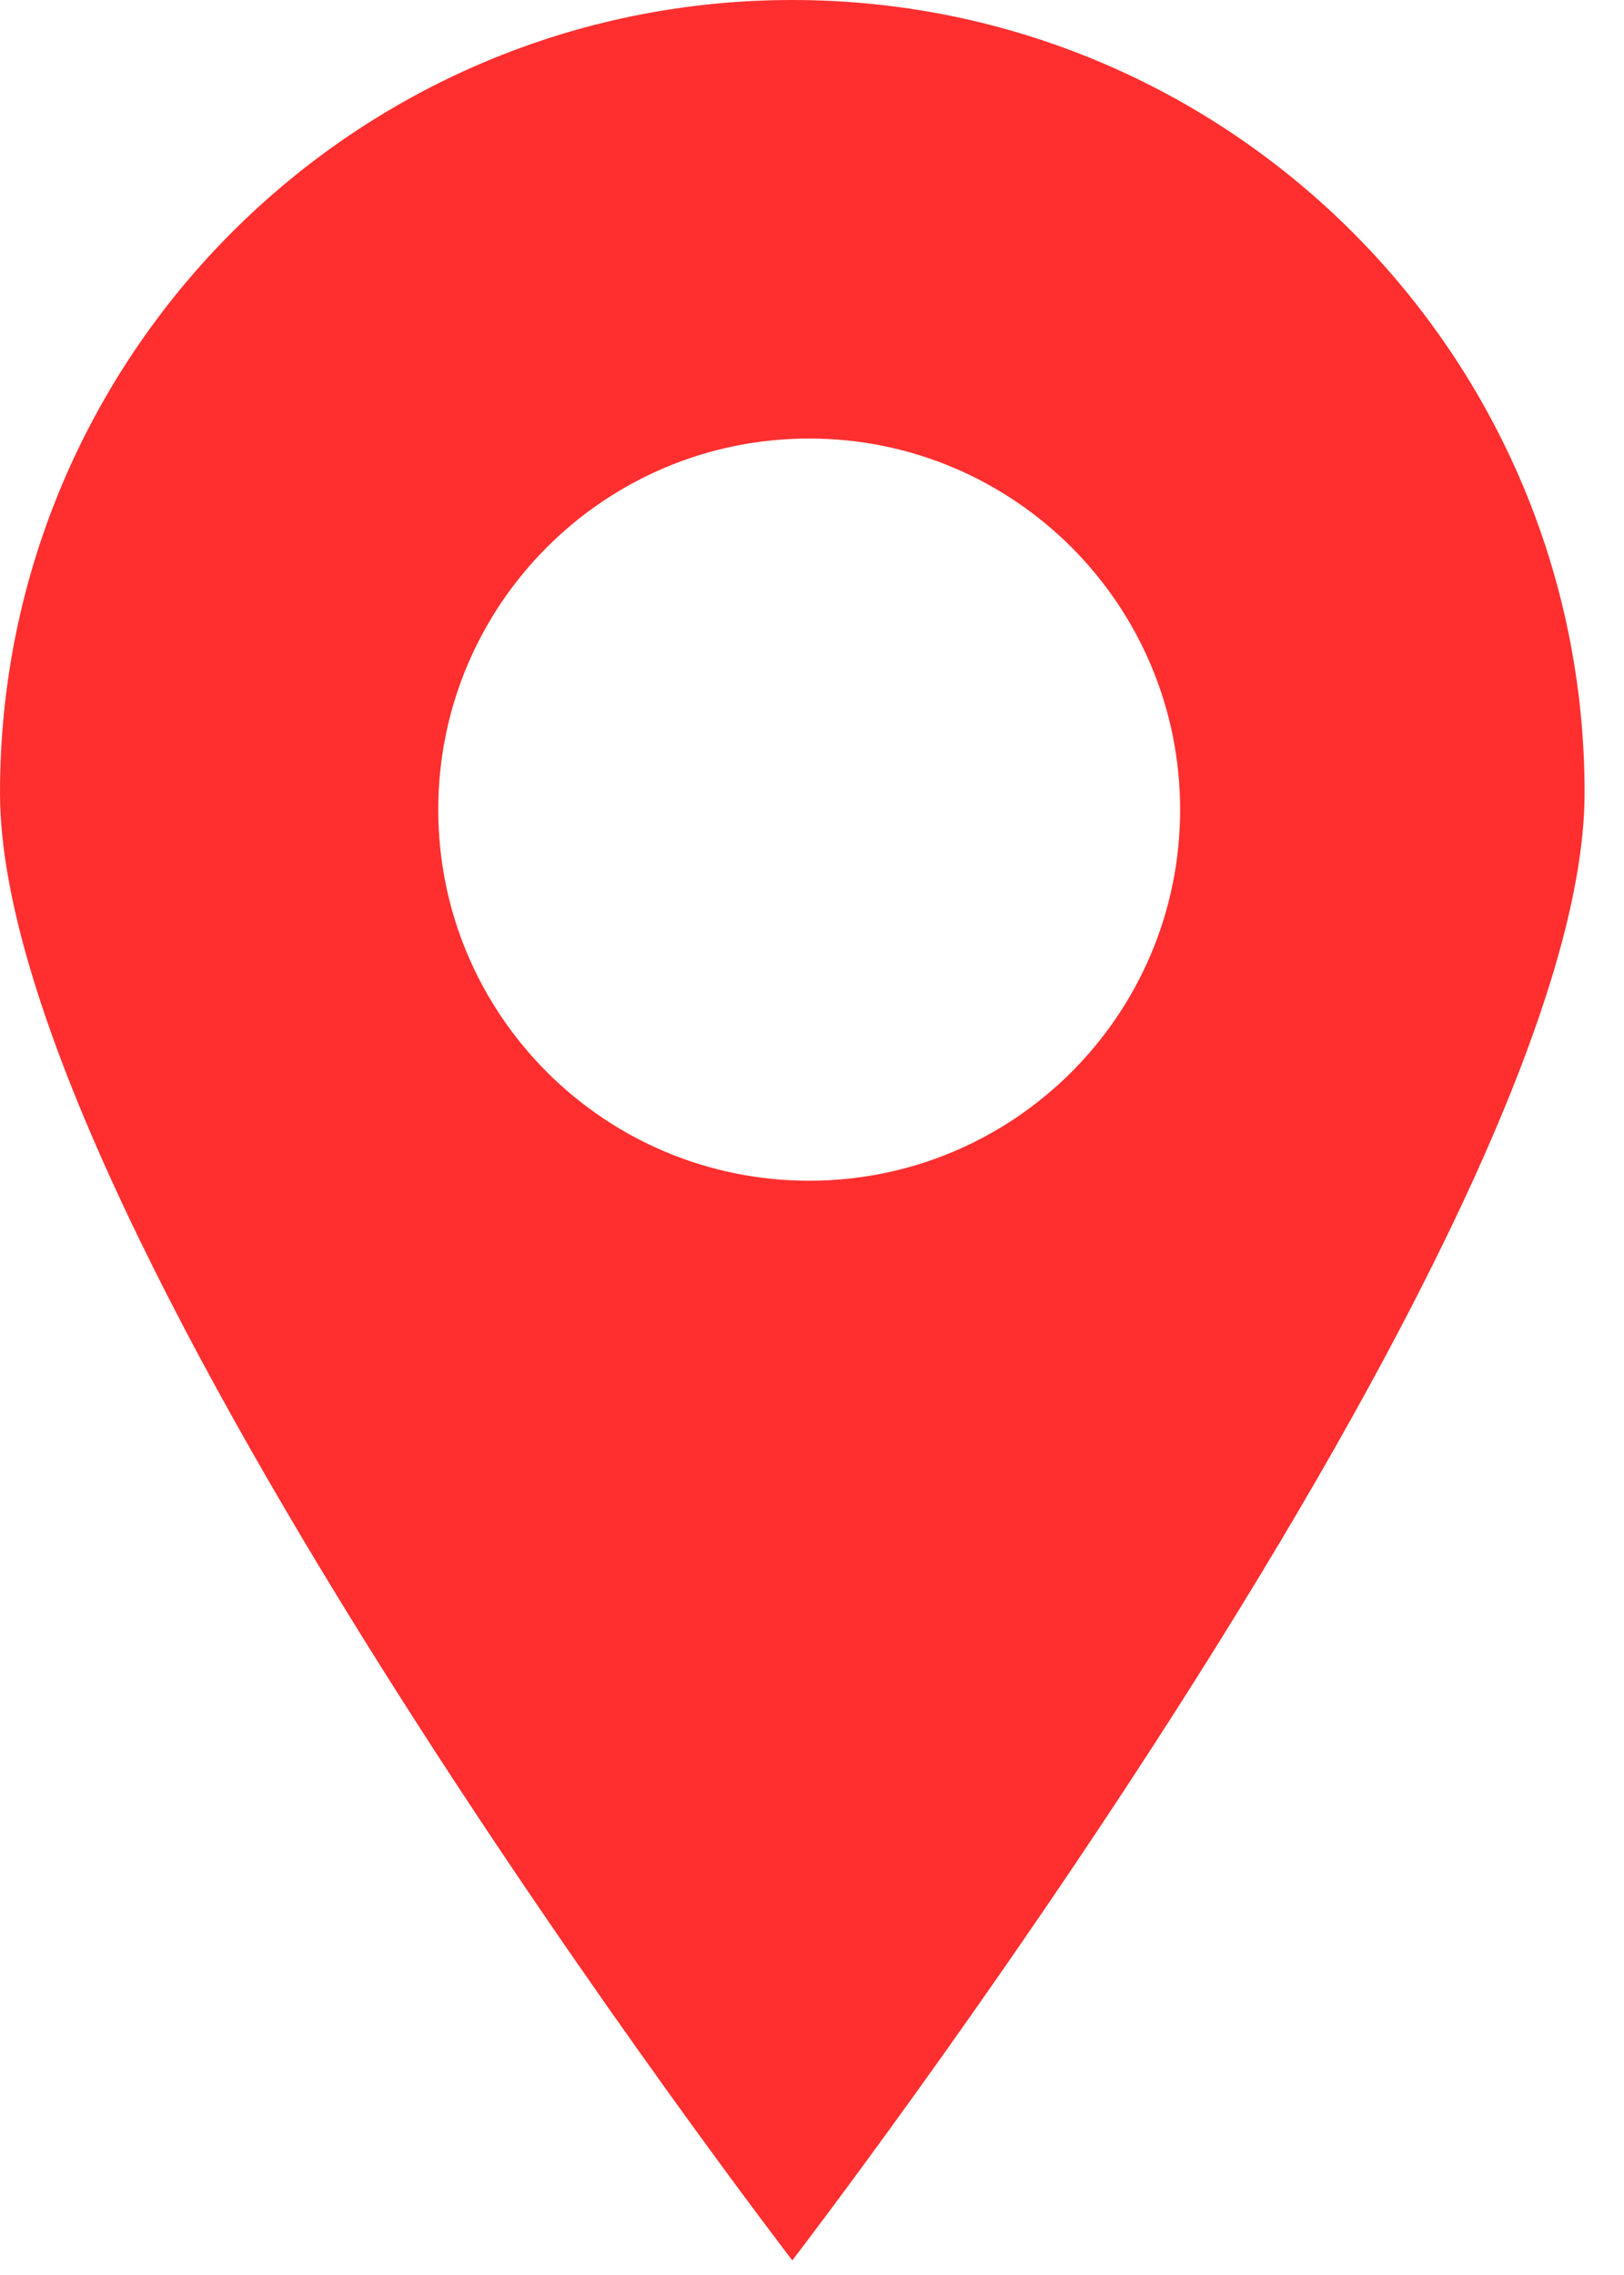 <?xml version="1.0" encoding="UTF-8"?> <svg xmlns="http://www.w3.org/2000/svg" width="15" height="21" viewBox="0 0 15 21" fill="none"> <path fill-rule="evenodd" clip-rule="evenodd" d="M7.318 20.865C7.318 20.865 14.636 11.36 14.636 7.318C14.636 3.276 11.36 0 7.318 0C3.276 0 0 3.276 0 7.318C0 11.36 7.318 20.865 7.318 20.865ZM7.474 10.899C9.366 10.899 10.9 9.366 10.9 7.474C10.9 5.582 9.366 4.048 7.474 4.048C5.582 4.048 4.048 5.582 4.048 7.474C4.048 9.366 5.582 10.899 7.474 10.899Z" fill="#FF2F2F"></path> </svg> 